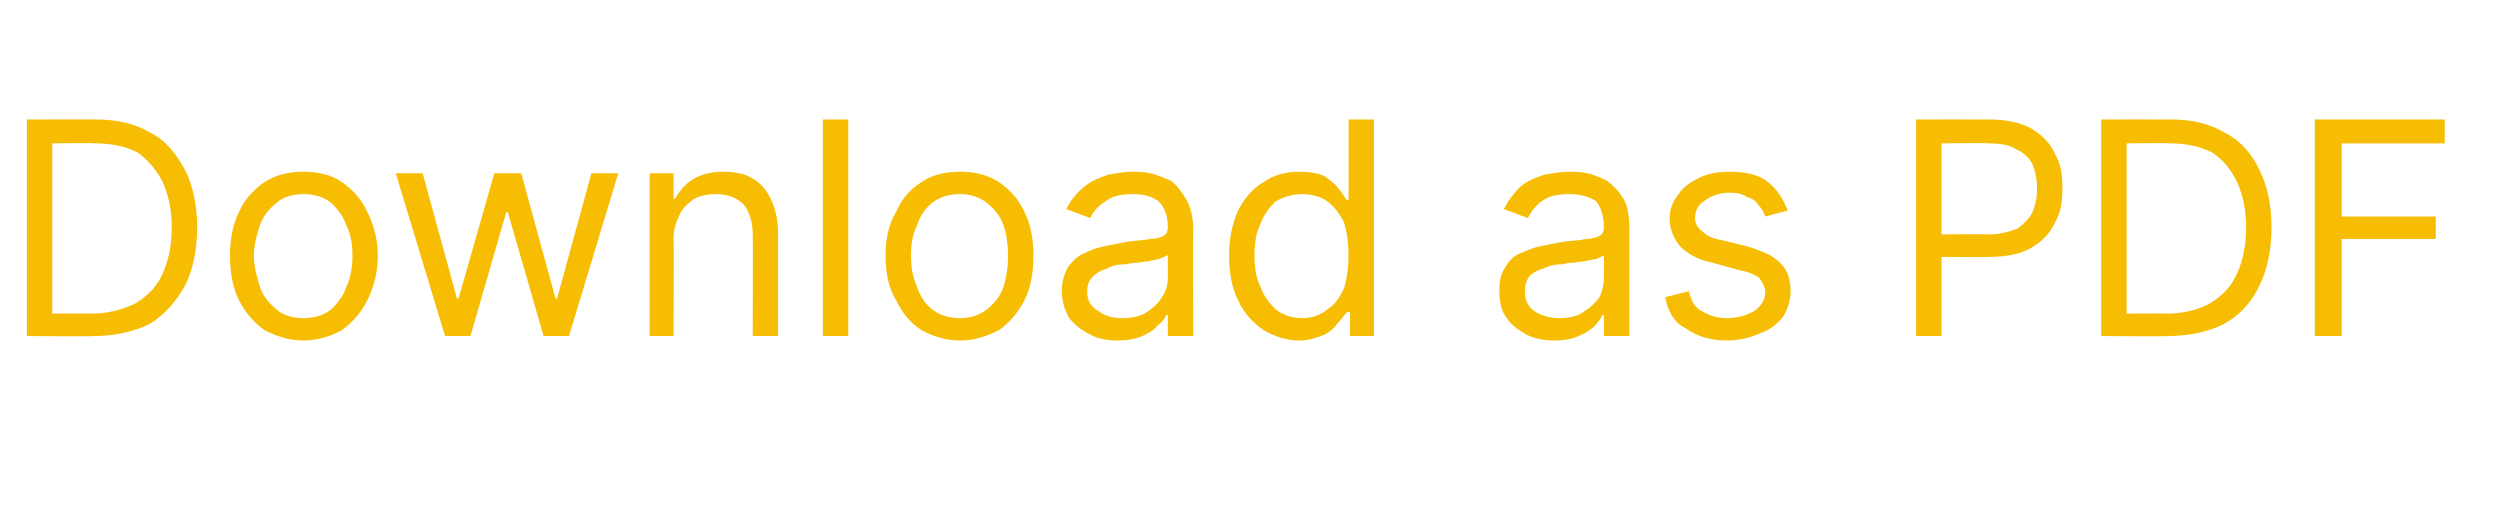 <?xml version="1.0" standalone="no"?><!DOCTYPE svg PUBLIC "-//W3C//DTD SVG 1.1//EN" "http://www.w3.org/Graphics/SVG/1.1/DTD/svg11.dtd"><svg xmlns="http://www.w3.org/2000/svg" version="1.1" width="167.4px" height="34.8px" viewBox="0 -3 167.4 34.8" style="top:-3px">  <desc>Download as PDF</desc>  <defs/>  <g id="Polygon578798">    <path d="M 6.3 19.5 C 6.25 19.54 1.8 19.5 1.8 19.5 L 1.8 5 C 1.8 5 6.45 4.99 6.4 5 C 7.9 5 9.1 5.3 10.1 5.9 C 11.1 6.4 11.8 7.3 12.4 8.4 C 12.9 9.4 13.2 10.7 13.2 12.2 C 13.2 13.8 12.9 15.1 12.4 16.1 C 11.8 17.2 11 18.1 10 18.7 C 9 19.2 7.7 19.5 6.3 19.5 Z M 3.5 18 C 3.5 18 6.14 17.98 6.1 18 C 7.3 18 8.3 17.7 9.1 17.3 C 9.9 16.8 10.5 16.2 10.9 15.3 C 11.3 14.4 11.5 13.4 11.5 12.2 C 11.5 11.1 11.3 10.1 10.9 9.2 C 10.5 8.4 9.9 7.7 9.2 7.2 C 8.4 6.8 7.5 6.6 6.3 6.6 C 6.34 6.56 3.5 6.6 3.5 6.6 L 3.5 18 Z M 20.3 19.8 C 19.3 19.8 18.5 19.5 17.7 19.1 C 17 18.6 16.4 17.9 16 17.1 C 15.6 16.3 15.4 15.3 15.4 14.1 C 15.4 13 15.6 12 16 11.2 C 16.4 10.3 17 9.7 17.7 9.2 C 18.5 8.7 19.3 8.5 20.3 8.5 C 21.3 8.5 22.2 8.7 22.9 9.2 C 23.6 9.7 24.2 10.3 24.6 11.2 C 25 12 25.3 13 25.3 14.1 C 25.3 15.3 25 16.3 24.6 17.1 C 24.2 17.9 23.6 18.6 22.9 19.1 C 22.2 19.5 21.3 19.8 20.3 19.8 Z M 20.3 18.3 C 21.1 18.3 21.7 18.1 22.2 17.7 C 22.6 17.3 23 16.8 23.2 16.2 C 23.5 15.5 23.6 14.9 23.6 14.1 C 23.6 13.4 23.5 12.7 23.2 12.1 C 23 11.5 22.6 11 22.2 10.6 C 21.7 10.2 21.1 10 20.3 10 C 19.6 10 18.9 10.2 18.5 10.6 C 18 11 17.6 11.5 17.4 12.1 C 17.2 12.7 17 13.4 17 14.1 C 17 14.9 17.2 15.5 17.4 16.2 C 17.6 16.8 18 17.3 18.5 17.7 C 18.9 18.1 19.6 18.3 20.3 18.3 Z M 29.8 19.5 L 26.5 8.6 L 28.3 8.6 L 30.6 17 L 30.7 17 L 33.1 8.6 L 34.9 8.6 L 37.2 17 L 37.3 17 L 39.6 8.6 L 41.4 8.6 L 38.1 19.5 L 36.4 19.5 L 34 11.2 L 33.9 11.2 L 31.5 19.5 L 29.8 19.5 Z M 45.1 13 C 45.14 12.98 45.1 19.5 45.1 19.5 L 43.5 19.5 L 43.5 8.6 L 45.1 8.6 L 45.1 10.3 C 45.1 10.3 45.23 10.33 45.2 10.3 C 45.5 9.8 45.9 9.3 46.4 9 C 46.9 8.7 47.6 8.5 48.4 8.5 C 49.1 8.5 49.8 8.6 50.3 8.9 C 50.9 9.2 51.3 9.7 51.6 10.3 C 51.9 10.9 52.1 11.7 52.1 12.6 C 52.1 12.61 52.1 19.5 52.1 19.5 L 50.4 19.5 C 50.4 19.5 50.43 12.72 50.4 12.7 C 50.4 11.9 50.2 11.2 49.8 10.7 C 49.3 10.2 48.7 10 47.9 10 C 47.4 10 46.9 10.1 46.5 10.3 C 46.1 10.6 45.7 10.9 45.5 11.4 C 45.3 11.8 45.1 12.3 45.1 13 Z M 56.8 5 L 56.8 19.5 L 55.1 19.5 L 55.1 5 L 56.8 5 Z M 64.3 19.8 C 63.3 19.8 62.4 19.5 61.7 19.1 C 60.9 18.6 60.4 17.9 60 17.1 C 59.5 16.3 59.3 15.3 59.3 14.1 C 59.3 13 59.5 12 60 11.2 C 60.4 10.3 60.9 9.7 61.7 9.2 C 62.4 8.7 63.3 8.5 64.3 8.5 C 65.3 8.5 66.1 8.7 66.9 9.2 C 67.6 9.7 68.2 10.3 68.6 11.2 C 69 12 69.2 13 69.2 14.1 C 69.2 15.3 69 16.3 68.6 17.1 C 68.2 17.9 67.6 18.6 66.9 19.1 C 66.1 19.5 65.3 19.8 64.3 19.8 Z M 64.3 18.3 C 65 18.3 65.6 18.1 66.1 17.7 C 66.6 17.3 67 16.8 67.2 16.2 C 67.4 15.5 67.5 14.9 67.5 14.1 C 67.5 13.4 67.4 12.7 67.2 12.1 C 67 11.5 66.6 11 66.1 10.6 C 65.6 10.2 65 10 64.3 10 C 63.5 10 62.9 10.2 62.4 10.6 C 61.9 11 61.6 11.5 61.4 12.1 C 61.1 12.7 61 13.4 61 14.1 C 61 14.9 61.1 15.5 61.4 16.2 C 61.6 16.8 61.9 17.3 62.4 17.7 C 62.9 18.1 63.5 18.3 64.3 18.3 Z M 74.9 19.8 C 74.2 19.8 73.5 19.7 73 19.4 C 72.4 19.1 72 18.8 71.6 18.3 C 71.3 17.8 71.1 17.2 71.1 16.4 C 71.1 15.8 71.3 15.3 71.5 14.9 C 71.8 14.5 72.1 14.2 72.5 14 C 72.9 13.8 73.4 13.6 73.9 13.5 C 74.4 13.4 74.9 13.3 75.4 13.2 C 76 13.1 76.6 13.1 77 13 C 77.4 13 77.7 12.9 77.9 12.8 C 78.1 12.7 78.2 12.5 78.2 12.2 C 78.2 12.2 78.2 12.2 78.2 12.2 C 78.2 11.5 78 10.9 77.6 10.5 C 77.2 10.2 76.7 10 75.9 10 C 75.1 10 74.5 10.1 74 10.5 C 73.5 10.8 73.2 11.2 73 11.6 C 73 11.6 71.4 11 71.4 11 C 71.7 10.4 72.1 9.9 72.6 9.5 C 73.1 9.1 73.6 8.9 74.2 8.7 C 74.7 8.6 75.3 8.5 75.8 8.5 C 76.2 8.5 76.6 8.5 77 8.6 C 77.5 8.7 77.9 8.9 78.4 9.1 C 78.8 9.4 79.1 9.8 79.4 10.3 C 79.7 10.8 79.9 11.5 79.9 12.4 C 79.86 12.35 79.9 19.5 79.9 19.5 L 78.2 19.5 L 78.2 18.1 C 78.2 18.1 78.1 18.06 78.1 18.1 C 78 18.3 77.8 18.6 77.5 18.8 C 77.3 19.1 76.9 19.3 76.5 19.5 C 76 19.7 75.5 19.8 74.9 19.8 Z M 75.1 18.3 C 75.8 18.3 76.3 18.2 76.8 17.9 C 77.2 17.6 77.6 17.3 77.8 16.9 C 78.1 16.5 78.2 16 78.2 15.6 C 78.2 15.6 78.2 14.1 78.2 14.1 C 78.1 14.1 78 14.2 77.7 14.3 C 77.5 14.4 77.2 14.4 76.9 14.5 C 76.6 14.5 76.3 14.6 76 14.6 C 75.7 14.6 75.5 14.7 75.3 14.7 C 74.8 14.7 74.4 14.8 74.1 15 C 73.7 15.1 73.4 15.3 73.2 15.5 C 72.9 15.8 72.8 16.1 72.8 16.5 C 72.8 17.1 73 17.5 73.5 17.8 C 73.9 18.1 74.4 18.3 75.1 18.3 Z M 87 19.8 C 86.1 19.8 85.3 19.5 84.6 19.1 C 83.9 18.6 83.3 18 82.9 17.1 C 82.5 16.3 82.3 15.3 82.3 14.1 C 82.3 13 82.5 12 82.9 11.1 C 83.3 10.3 83.9 9.6 84.6 9.2 C 85.3 8.7 86.1 8.5 87 8.5 C 87.7 8.5 88.3 8.6 88.7 8.8 C 89.1 9.1 89.4 9.3 89.6 9.6 C 89.9 9.9 90 10.2 90.2 10.4 C 90.15 10.36 90.3 10.4 90.3 10.4 L 90.3 5 L 92 5 L 92 19.5 L 90.4 19.5 L 90.4 17.9 C 90.4 17.9 90.15 17.86 90.2 17.9 C 90 18.1 89.9 18.3 89.6 18.6 C 89.4 18.9 89.1 19.2 88.7 19.4 C 88.2 19.6 87.7 19.8 87 19.8 Z M 87.2 18.3 C 87.9 18.3 88.4 18.1 88.9 17.7 C 89.4 17.4 89.7 16.9 90 16.3 C 90.2 15.6 90.3 14.9 90.3 14.1 C 90.3 13.3 90.2 12.6 90 11.9 C 89.7 11.3 89.4 10.9 88.9 10.5 C 88.5 10.2 87.9 10 87.2 10 C 86.5 10 85.9 10.2 85.4 10.5 C 85 10.9 84.6 11.4 84.4 12 C 84.1 12.6 84 13.3 84 14.1 C 84 14.9 84.1 15.6 84.4 16.2 C 84.6 16.8 85 17.3 85.4 17.7 C 85.9 18.1 86.5 18.3 87.2 18.3 Z M 104.1 19.8 C 103.4 19.8 102.8 19.7 102.2 19.4 C 101.7 19.1 101.2 18.8 100.9 18.3 C 100.5 17.8 100.4 17.2 100.4 16.4 C 100.4 15.8 100.5 15.3 100.8 14.9 C 101 14.5 101.3 14.2 101.7 14 C 102.2 13.8 102.6 13.6 103.1 13.5 C 103.6 13.4 104.1 13.3 104.6 13.2 C 105.3 13.1 105.8 13.1 106.2 13 C 106.6 13 106.9 12.9 107.1 12.8 C 107.3 12.7 107.4 12.5 107.4 12.2 C 107.4 12.2 107.4 12.2 107.4 12.2 C 107.4 11.5 107.2 10.9 106.9 10.5 C 106.5 10.2 105.9 10 105.1 10 C 104.3 10 103.7 10.1 103.2 10.5 C 102.8 10.8 102.5 11.2 102.3 11.6 C 102.3 11.6 100.7 11 100.7 11 C 101 10.4 101.4 9.9 101.8 9.5 C 102.3 9.1 102.8 8.9 103.4 8.7 C 104 8.6 104.5 8.5 105.1 8.5 C 105.4 8.5 105.8 8.5 106.3 8.6 C 106.7 8.7 107.2 8.9 107.6 9.1 C 108 9.4 108.4 9.8 108.7 10.3 C 109 10.8 109.1 11.5 109.1 12.4 C 109.1 12.35 109.1 19.5 109.1 19.5 L 107.4 19.5 L 107.4 18.1 C 107.4 18.1 107.34 18.06 107.3 18.1 C 107.2 18.3 107 18.6 106.8 18.8 C 106.5 19.1 106.2 19.3 105.7 19.5 C 105.3 19.7 104.7 19.8 104.1 19.8 Z M 104.4 18.3 C 105 18.3 105.6 18.2 106 17.9 C 106.5 17.6 106.8 17.3 107.1 16.9 C 107.3 16.5 107.4 16 107.4 15.6 C 107.4 15.6 107.4 14.1 107.4 14.1 C 107.4 14.1 107.2 14.2 107 14.3 C 106.7 14.4 106.4 14.4 106.1 14.5 C 105.8 14.5 105.5 14.6 105.2 14.6 C 104.9 14.6 104.7 14.7 104.5 14.7 C 104.1 14.7 103.7 14.8 103.3 15 C 102.9 15.1 102.6 15.3 102.4 15.5 C 102.2 15.8 102.1 16.1 102.1 16.5 C 102.1 17.1 102.3 17.5 102.7 17.8 C 103.1 18.1 103.7 18.3 104.4 18.3 Z M 119.7 11.1 C 119.7 11.1 118.2 11.5 118.2 11.5 C 118.1 11.2 118 11 117.8 10.8 C 117.6 10.5 117.4 10.3 117 10.2 C 116.7 10 116.3 9.9 115.8 9.9 C 115.2 9.9 114.6 10.1 114.2 10.4 C 113.7 10.7 113.5 11.1 113.5 11.6 C 113.5 12 113.7 12.3 114 12.5 C 114.3 12.8 114.7 13 115.4 13.1 C 115.4 13.1 117 13.5 117 13.5 C 118 13.8 118.7 14.1 119.2 14.6 C 119.7 15.1 119.9 15.7 119.9 16.5 C 119.9 17.1 119.7 17.7 119.4 18.2 C 119 18.7 118.5 19.1 117.9 19.3 C 117.2 19.6 116.5 19.8 115.6 19.8 C 114.5 19.8 113.6 19.5 112.9 19 C 112.1 18.6 111.7 17.9 111.5 16.9 C 111.5 16.9 113.1 16.5 113.1 16.5 C 113.2 17.1 113.5 17.6 113.9 17.8 C 114.4 18.1 114.9 18.3 115.6 18.3 C 116.4 18.3 117 18.1 117.5 17.8 C 117.9 17.5 118.2 17.1 118.2 16.6 C 118.2 16.2 118 15.9 117.8 15.6 C 117.5 15.4 117.1 15.2 116.5 15.1 C 116.5 15.1 114.7 14.6 114.7 14.6 C 113.7 14.4 113 14 112.5 13.5 C 112.1 13 111.8 12.4 111.8 11.6 C 111.8 11 112 10.5 112.4 10 C 112.7 9.5 113.2 9.2 113.8 8.9 C 114.4 8.6 115.1 8.5 115.8 8.5 C 116.9 8.5 117.8 8.7 118.4 9.2 C 119 9.7 119.4 10.3 119.7 11.1 Z M 128.3 19.5 L 128.3 5 C 128.3 5 133.2 4.99 133.2 5 C 134.3 5 135.3 5.2 136 5.6 C 136.7 6 137.3 6.6 137.6 7.3 C 138 8 138.1 8.7 138.1 9.6 C 138.1 10.5 138 11.2 137.6 11.9 C 137.3 12.6 136.7 13.2 136 13.6 C 135.3 14 134.4 14.2 133.2 14.2 C 133.23 14.23 129.7 14.2 129.7 14.2 L 129.7 12.7 C 129.7 12.7 133.17 12.66 133.2 12.7 C 133.9 12.7 134.6 12.5 135.1 12.3 C 135.5 12 135.9 11.6 136.1 11.2 C 136.3 10.7 136.4 10.2 136.4 9.6 C 136.4 9 136.3 8.5 136.1 8 C 135.9 7.6 135.5 7.2 135 7 C 134.6 6.7 133.9 6.6 133.1 6.6 C 133.14 6.56 130 6.6 130 6.6 L 130 19.5 L 128.3 19.5 Z M 145.2 19.5 C 145.17 19.54 140.7 19.5 140.7 19.5 L 140.7 5 C 140.7 5 145.37 4.99 145.4 5 C 146.8 5 148 5.3 149 5.9 C 150 6.4 150.8 7.3 151.3 8.4 C 151.8 9.4 152.1 10.7 152.1 12.2 C 152.1 13.8 151.8 15.1 151.3 16.1 C 150.8 17.2 150 18.1 148.9 18.7 C 147.9 19.2 146.6 19.5 145.2 19.5 Z M 142.4 18 C 142.4 18 145.06 17.98 145.1 18 C 146.3 18 147.3 17.7 148 17.3 C 148.8 16.8 149.4 16.2 149.8 15.3 C 150.2 14.4 150.4 13.4 150.4 12.2 C 150.4 11.1 150.2 10.1 149.8 9.2 C 149.4 8.4 148.9 7.7 148.1 7.2 C 147.3 6.8 146.4 6.6 145.3 6.6 C 145.25 6.56 142.4 6.6 142.4 6.6 L 142.4 18 Z M 155 19.5 L 155 5 L 163.7 5 L 163.7 6.6 L 156.8 6.6 L 156.8 11.5 L 163.1 11.5 L 163.1 13 L 156.8 13 L 156.8 19.5 L 155 19.5 Z " stroke="none" fill="#f6bd03"/>  </g></svg>